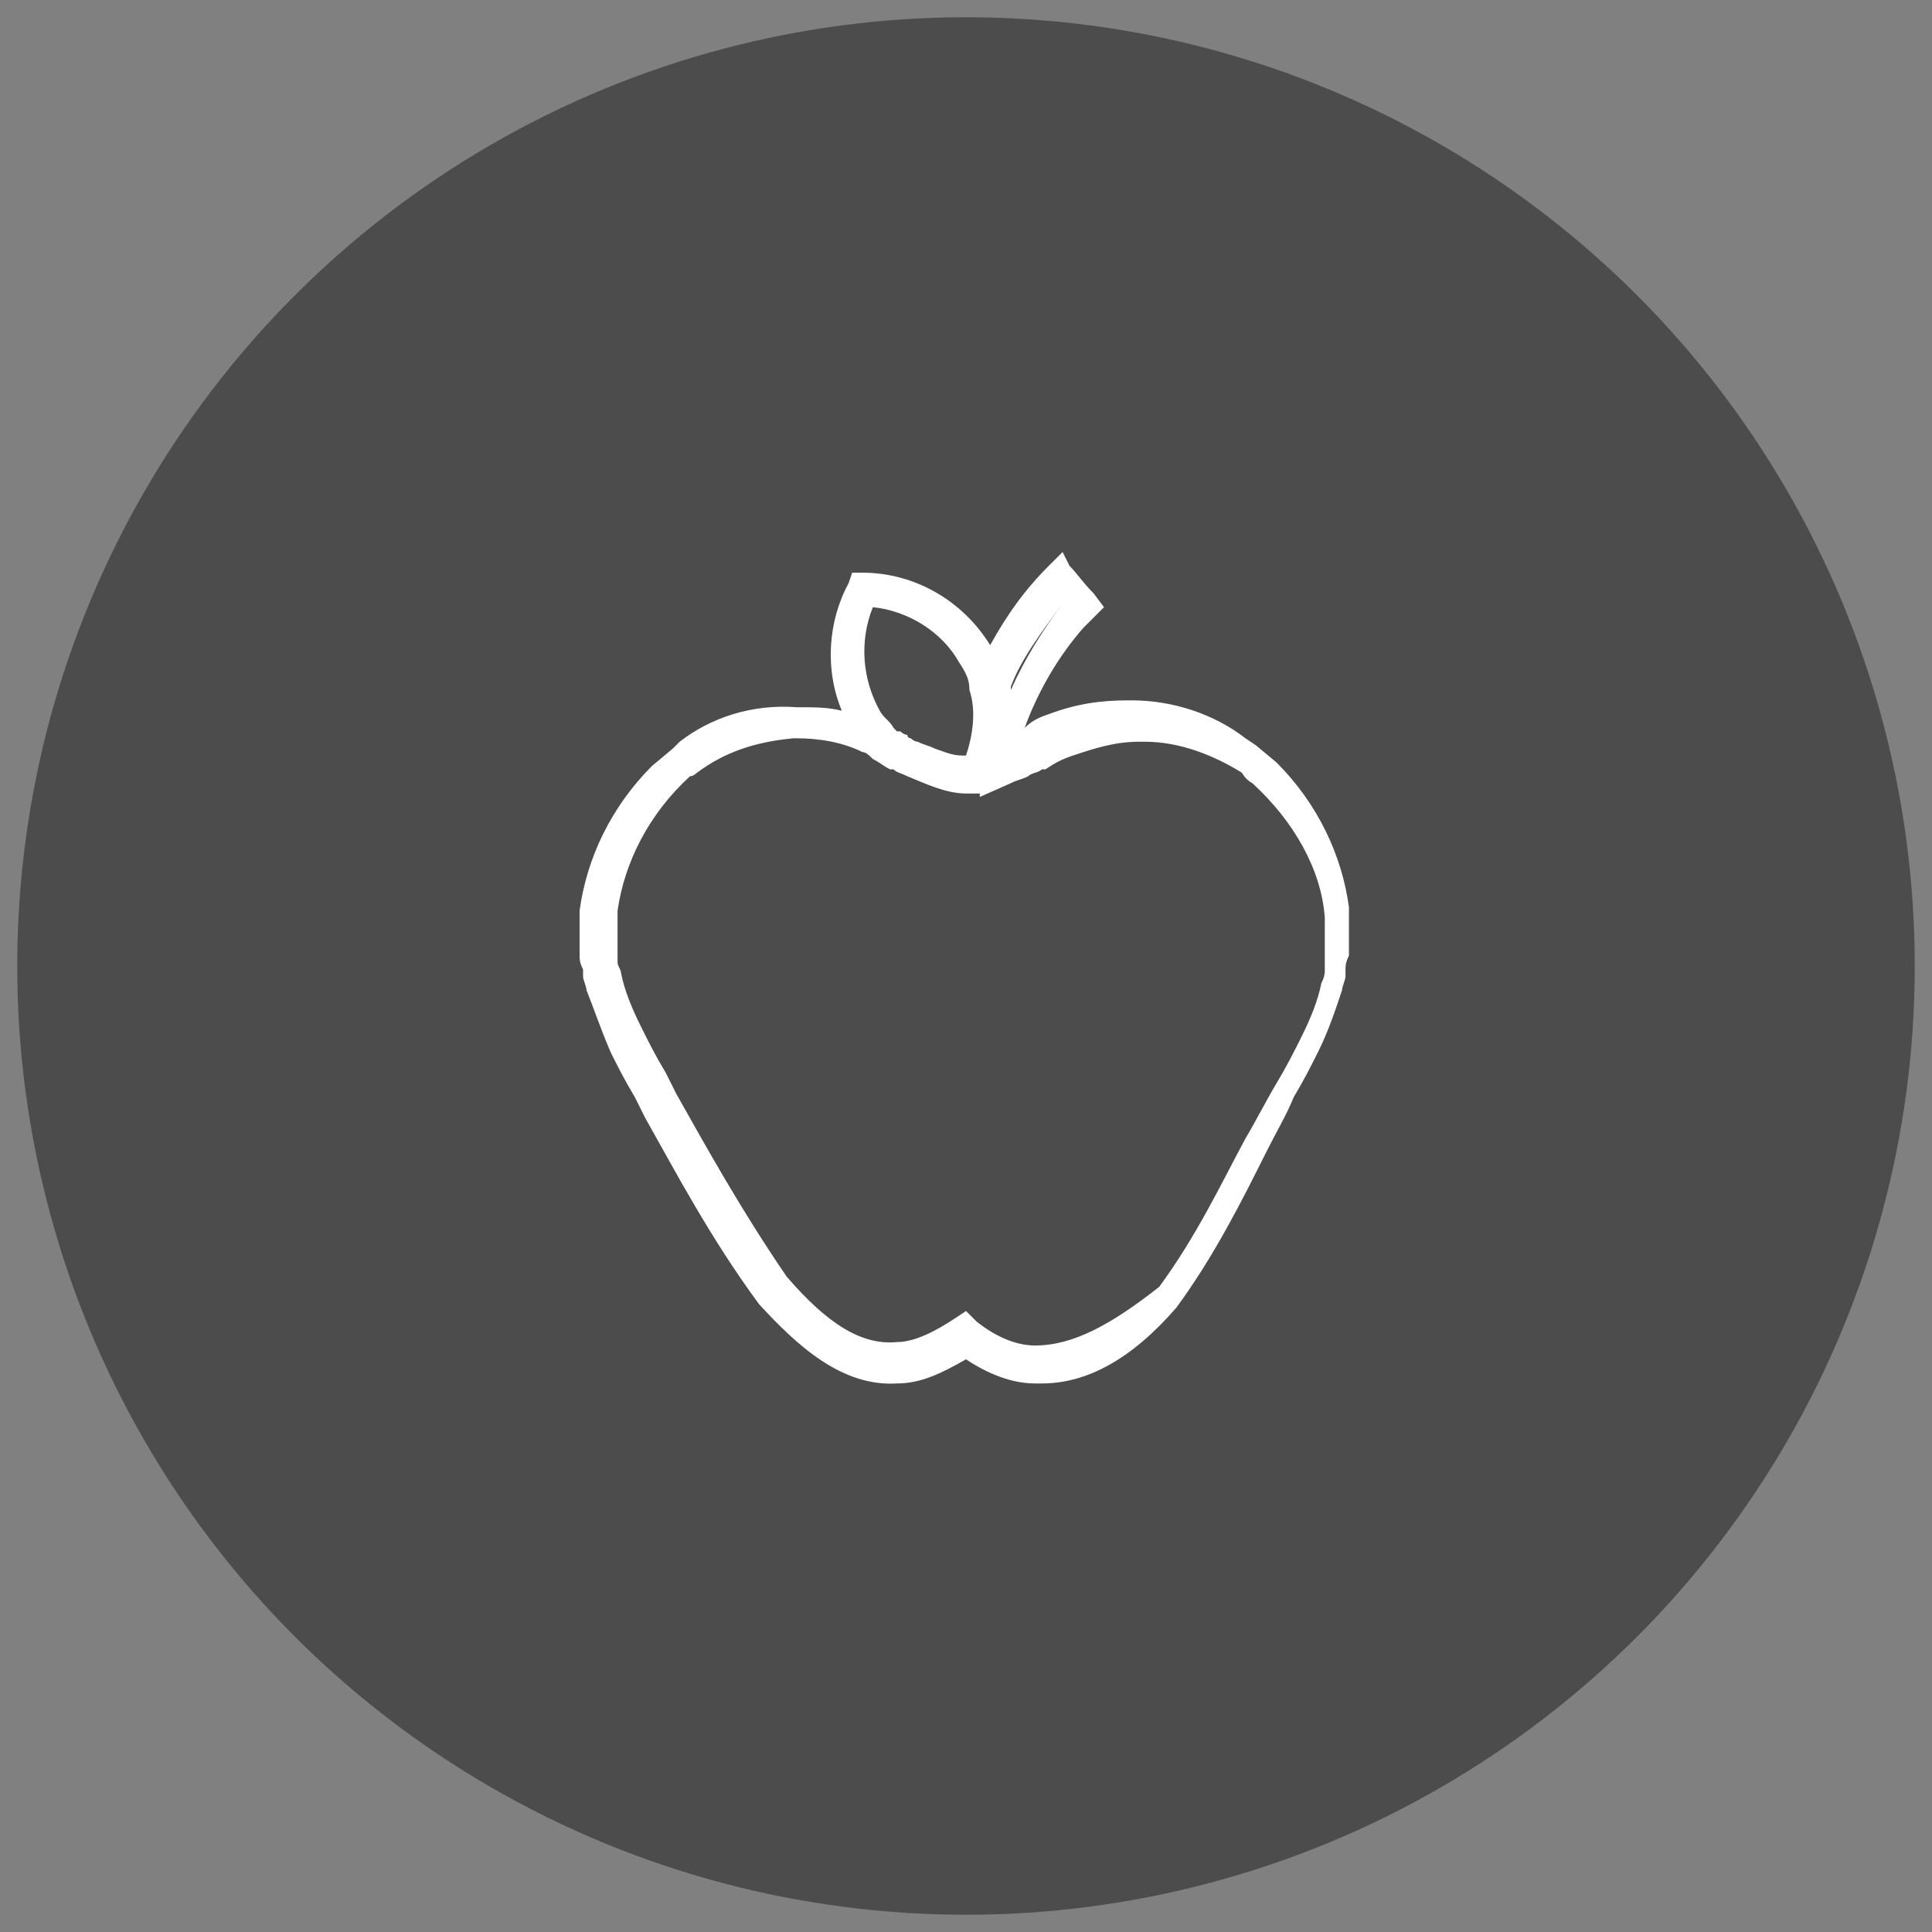 <?xml version="1.0" encoding="utf-8"?>
<!-- Generator: Adobe Illustrator 23.0.2, SVG Export Plug-In . SVG Version: 6.00 Build 0)  -->
<svg version="1.1" id="Layer_1" xmlns="http://www.w3.org/2000/svg" xmlns:xlink="http://www.w3.org/1999/xlink" x="0px" y="0px"
	 viewBox="0 0 56 56" style="enable-background:new 0 0 56 56;" xml:space="preserve">
<rect x="0" y="0" width="56" height="56" fill="#808080" stroke="none"/>
<style type="text/css">
	.st0{fill:#4C4C4C;}
	.st1{fill:#FFFFFF;}
</style>
<circle class="st0" cx="28" cy="28" r="27.5"/>
<g>
	<path class="st1" d="M19.7,21.5l-0.2,0.2c0,0,0,0,0,0l-0.6,0.5l0,0c-1.2,1.2-1.9,2.7-2.1,4.2h0c0,0.3,0,0.5,0,0.8
		c0,0.1,0,0.2,0,0.3l0,0c0,0.1,0,0.1,0,0.2c0,0.1,0,0.2,0.1,0.4c0,0.1,0,0.1,0,0.2c0,0.1,0.1,0.3,0.1,0.4l0,0
		c0.2,0.5,0.4,1.1,0.7,1.8c0.2,0.4,0.4,0.8,0.7,1.3l0.3,0.6c0.9,1.6,1.9,3.5,3.3,5.4l0,0c1.1,1.2,2.4,2.4,4,2.3c0.7,0,1.3-0.3,2-0.7
		c0.6,0.4,1.3,0.7,2,0.7c0.1,0,0.2,0,0.2,0c1.3,0,2.6-0.7,3.9-2.2l0,0c1.1-1.5,1.9-3.1,2.6-4.5c0.3-0.6,0.6-1.1,0.8-1.6
		c0.3-0.5,0.5-0.9,0.7-1.3c0.3-0.6,0.5-1.2,0.7-1.8l0,0c0-0.1,0.1-0.3,0.1-0.4c0-0.1,0-0.1,0-0.2c0-0.1,0-0.2,0.1-0.4
		c0-0.1,0-0.1,0-0.2l0-0.1c0-0.1,0-0.2,0-0.3c0-0.2,0-0.5,0-0.8c-0.2-1.5-0.9-3-2.1-4.2l0,0l-0.6-0.5c0,0,0,0,0,0l-0.3-0.2l0,0
		c-0.9-0.7-2.1-1.1-3.3-1.1l0,0c0,0-0.1,0-0.1,0c-0.8,0-1.5,0.1-2.3,0.4c-0.3,0.1-0.5,0.2-0.7,0.4c0.4-1.1,1-2.1,1.7-2.9
		c0.1-0.1,0.2-0.2,0.3-0.3l0.3-0.3l-0.3-0.4c-0.3-0.3-0.5-0.6-0.7-0.8L30.8,16l-0.4,0.4c-0.7,0.7-1.2,1.4-1.7,2.3l0,0
		c-0.8-1.3-2.2-2.1-3.7-2.1l-0.3,0l-0.1,0.3c-0.6,1.1-0.7,2.5-0.2,3.7c-0.4-0.1-0.8-0.1-1.2-0.1c0,0-0.1,0-0.1,0l0,0
		C21.8,20.4,20.6,20.8,19.7,21.5L19.7,21.5z M30.8,17.5C30.8,17.6,30.8,17.6,30.8,17.5C30.8,17.6,30.8,17.6,30.8,17.5
		c-0.6,0.8-1.1,1.6-1.5,2.5c0,0,0-0.1,0-0.1C29.6,19.1,30.2,18.3,30.8,17.5 M25.3,17.6c1,0.1,2,0.7,2.5,1.6c0.2,0.3,0.3,0.5,0.3,0.8
		c0.2,0.6,0.1,1.3-0.1,1.9c0,0-0.1,0-0.1,0c0,0,0,0,0,0c-0.3,0-0.5-0.1-0.8-0.2c-0.2-0.1-0.3-0.1-0.5-0.2c-0.1,0-0.2-0.1-0.2-0.1
		c0,0-0.1,0-0.1-0.1c-0.1,0-0.2-0.1-0.2-0.1c0,0-0.1,0-0.1,0c0,0-0.1-0.1-0.1-0.1c-0.1-0.2-0.3-0.3-0.4-0.5
		C25,19.7,24.9,18.6,25.3,17.6 M20.2,22.4C20.2,22.4,20.2,22.4,20.2,22.4c0.8-0.6,1.7-0.9,2.8-1c0,0,0.1,0,0.1,0c0,0,0,0,0,0
		c0.6,0,1.3,0.1,1.9,0.4c0.1,0,0.2,0.1,0.3,0.2c0.2,0.1,0.3,0.2,0.5,0.3l0.1,0c0.1,0.1,0.2,0.1,0.4,0.2c0.5,0.2,1.1,0.5,1.7,0.5l0,0
		l0,0c0.1,0,0.2,0,0.4,0l0,0.1l0.9-0.4c0.2-0.1,0.3-0.1,0.5-0.2c0.1-0.1,0.3-0.1,0.4-0.2l0.1,0c0.3-0.2,0.5-0.3,0.8-0.4
		c0.6-0.2,1.2-0.4,1.9-0.4c0,0,0,0,0.1,0c0,0,0.1,0,0.1,0c1,0,2,0.4,2.8,0.9l0,0c0,0,0.1,0.2,0.3,0.3c1.2,1.1,2,2.5,2.1,3.9
		c0,0.2,0,0.4,0,0.6c0,0.1,0,0.2,0,0.2l0,0.1c0,0,0,0.1,0,0.1c0,0.1,0,0.2,0,0.3c0,0.1,0,0.1,0,0.2c0,0.1,0,0.2-0.1,0.4
		c-0.1,0.5-0.3,1-0.6,1.6c-0.2,0.4-0.4,0.8-0.7,1.3c-0.3,0.5-0.6,1.1-0.9,1.6c-0.7,1.3-1.4,2.8-2.5,4.3C32.2,38.4,31.1,39,30,39
		c-0.6,0-1.2-0.3-1.7-0.7L28,38l-0.3,0.2c-0.6,0.4-1.2,0.7-1.7,0.7C25,39,24,38.4,22.8,37c-1.3-1.9-2.3-3.7-3.2-5.3l-0.3-0.6
		c-0.3-0.5-0.5-0.9-0.7-1.3c-0.3-0.6-0.5-1.1-0.6-1.6l0,0c0-0.1-0.1-0.2-0.1-0.3c0-0.1,0-0.1,0-0.2c0-0.1,0-0.2,0-0.3
		c0,0,0-0.1,0-0.1l0-0.1c0-0.1,0-0.2,0-0.2c0-0.2,0-0.4,0-0.6c0.2-1.4,0.9-2.8,2.1-3.9C20.1,22.5,20.2,22.4,20.2,22.4"/>
</g>
</svg>
